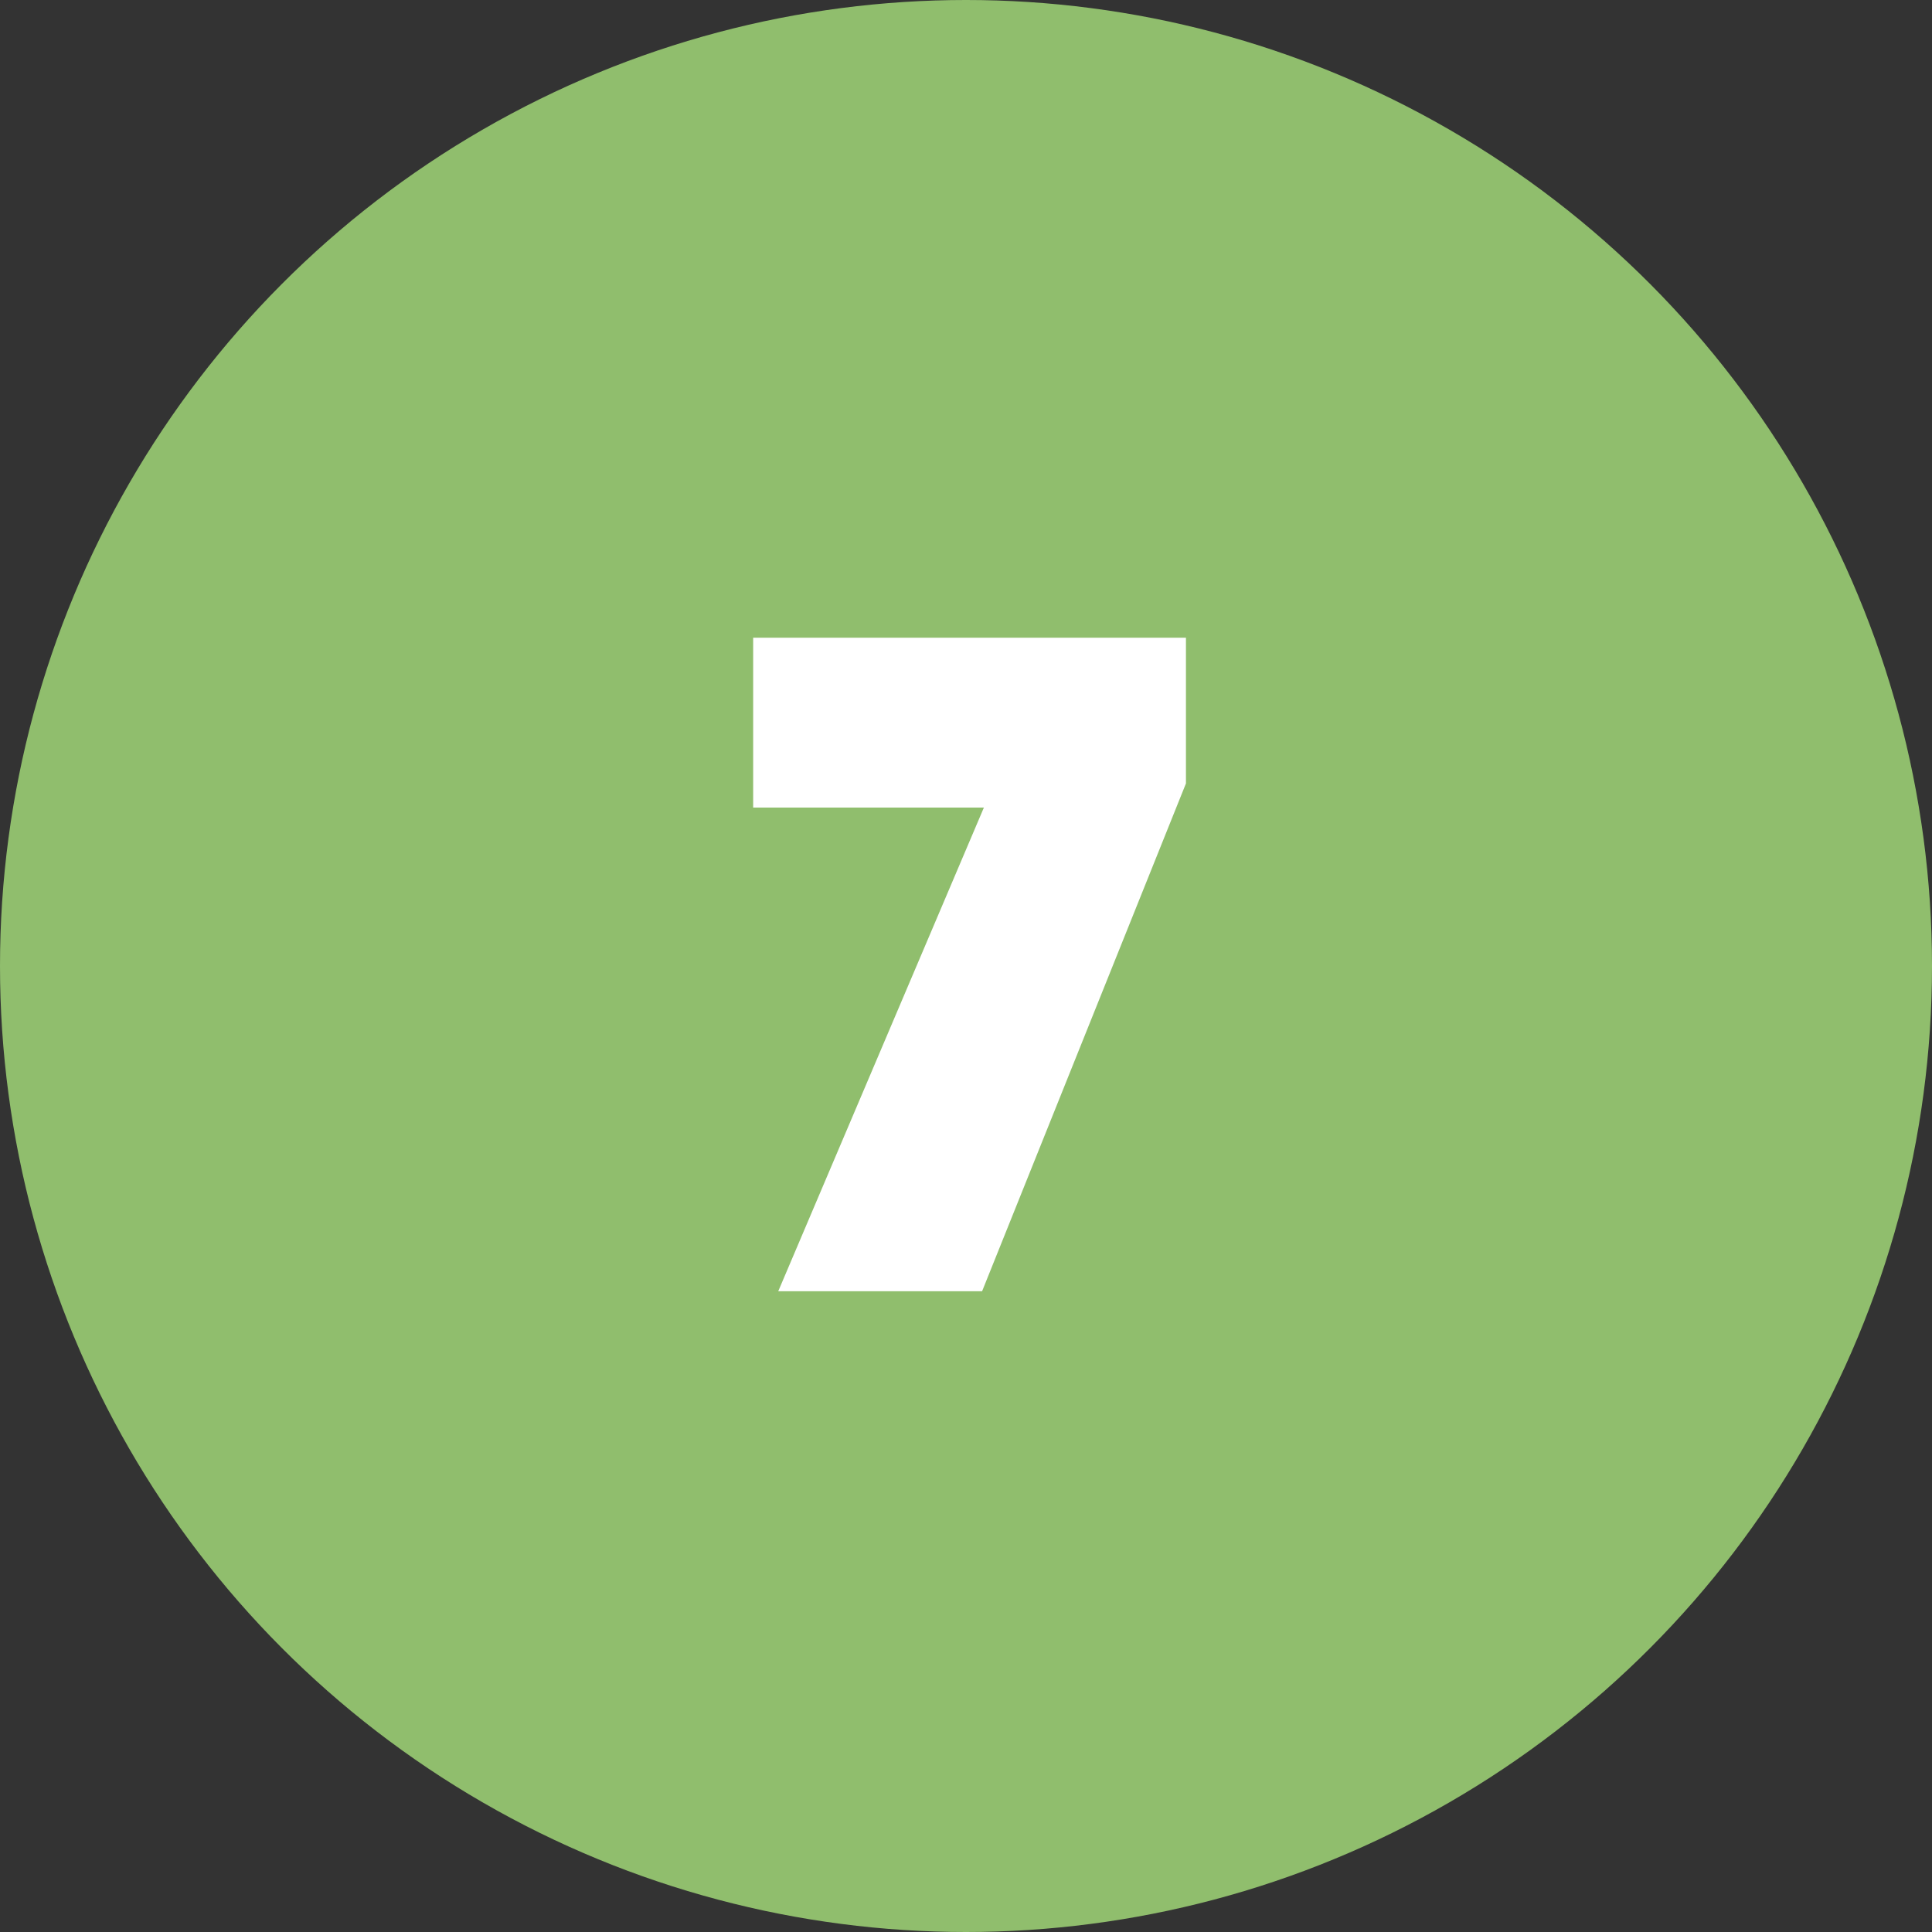 <svg id="a42a9476-e29d-4a88-9f5d-a4c6f417d7ab" data-name="Layer 1" xmlns="http://www.w3.org/2000/svg" viewBox="0 0 505.34 505.34"><rect x="0" y="0" width="505.34" height="505.34" fill="#333333" stroke="none"/><circle cx="252.67" cy="252.67" r="252.67" fill="#90be6d"/><path d="M310.2,204.92,256.88,337.74H203.56l53.79-126.51H197V166.8H310.2Z" fill="#fff"/></svg>